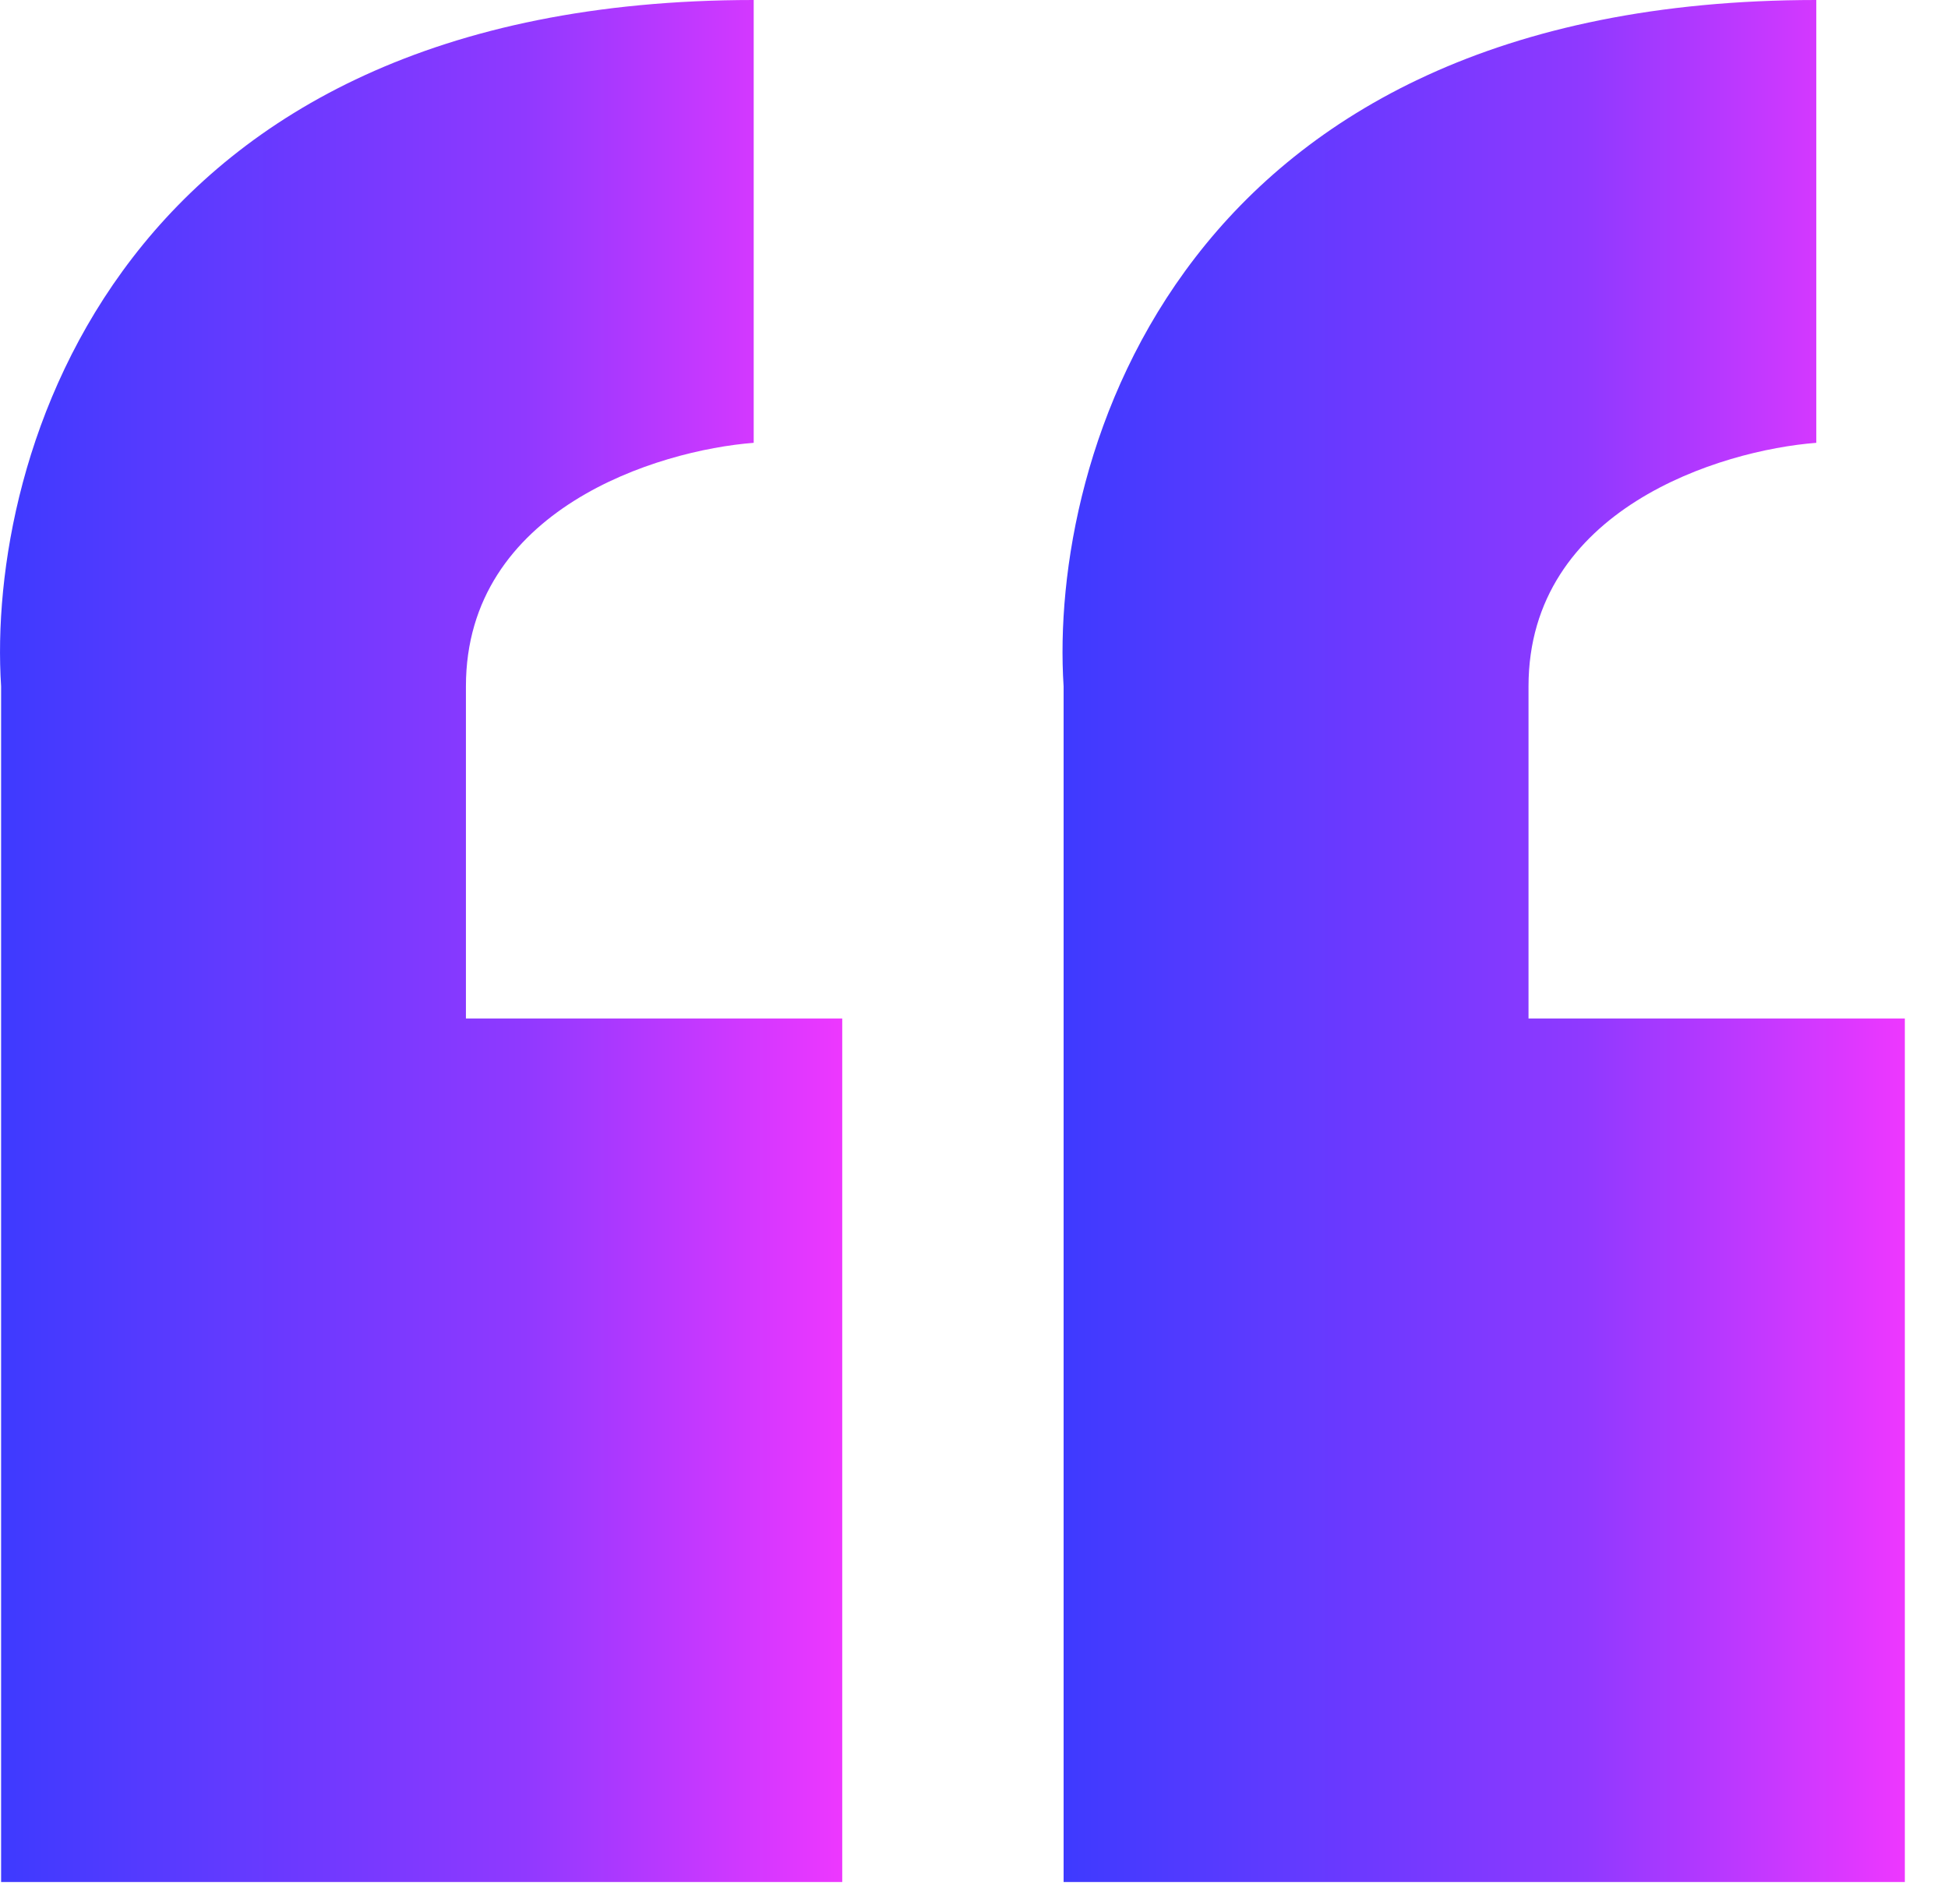 <svg width="44" height="43" viewBox="0 0 44 43" fill="none" xmlns="http://www.w3.org/2000/svg">
<path d="M17.024 10V0C2.625 0 -0.309 10.333 0.025 15.5V42.5H19.024V23H10.524V15.5C10.524 11.5 14.858 10.167 17.024 10Z" fill="url(#paint0_linear_42_2678)"/>
<path d="M41.025 10V0C26.625 0 23.691 10.333 24.024 15.5V42.5H43.025V23H34.525V15.5C34.525 11.5 38.858 10.167 41.025 10Z" fill="url(#paint1_linear_42_2678)"/>
<defs>
<linearGradient id="paint0_linear_42_2678" x1="-1.17195e-08" y1="21.636" x2="19.024" y2="21.636" gradientUnits="userSpaceOnUse">
<stop stop-color="#3E3AFF"/>
<stop offset="0.623" stop-color="#9039FF"/>
<stop offset="1" stop-color="#EE37FF"/>
</linearGradient>
<linearGradient id="paint1_linear_42_2678" x1="24" y1="21.636" x2="43.025" y2="21.636" gradientUnits="userSpaceOnUse">
<stop stop-color="#3E3AFF"/>
<stop offset="0.623" stop-color="#9039FF"/>
<stop offset="1" stop-color="#EE37FF"/>
</linearGradient>
</defs>
</svg>

